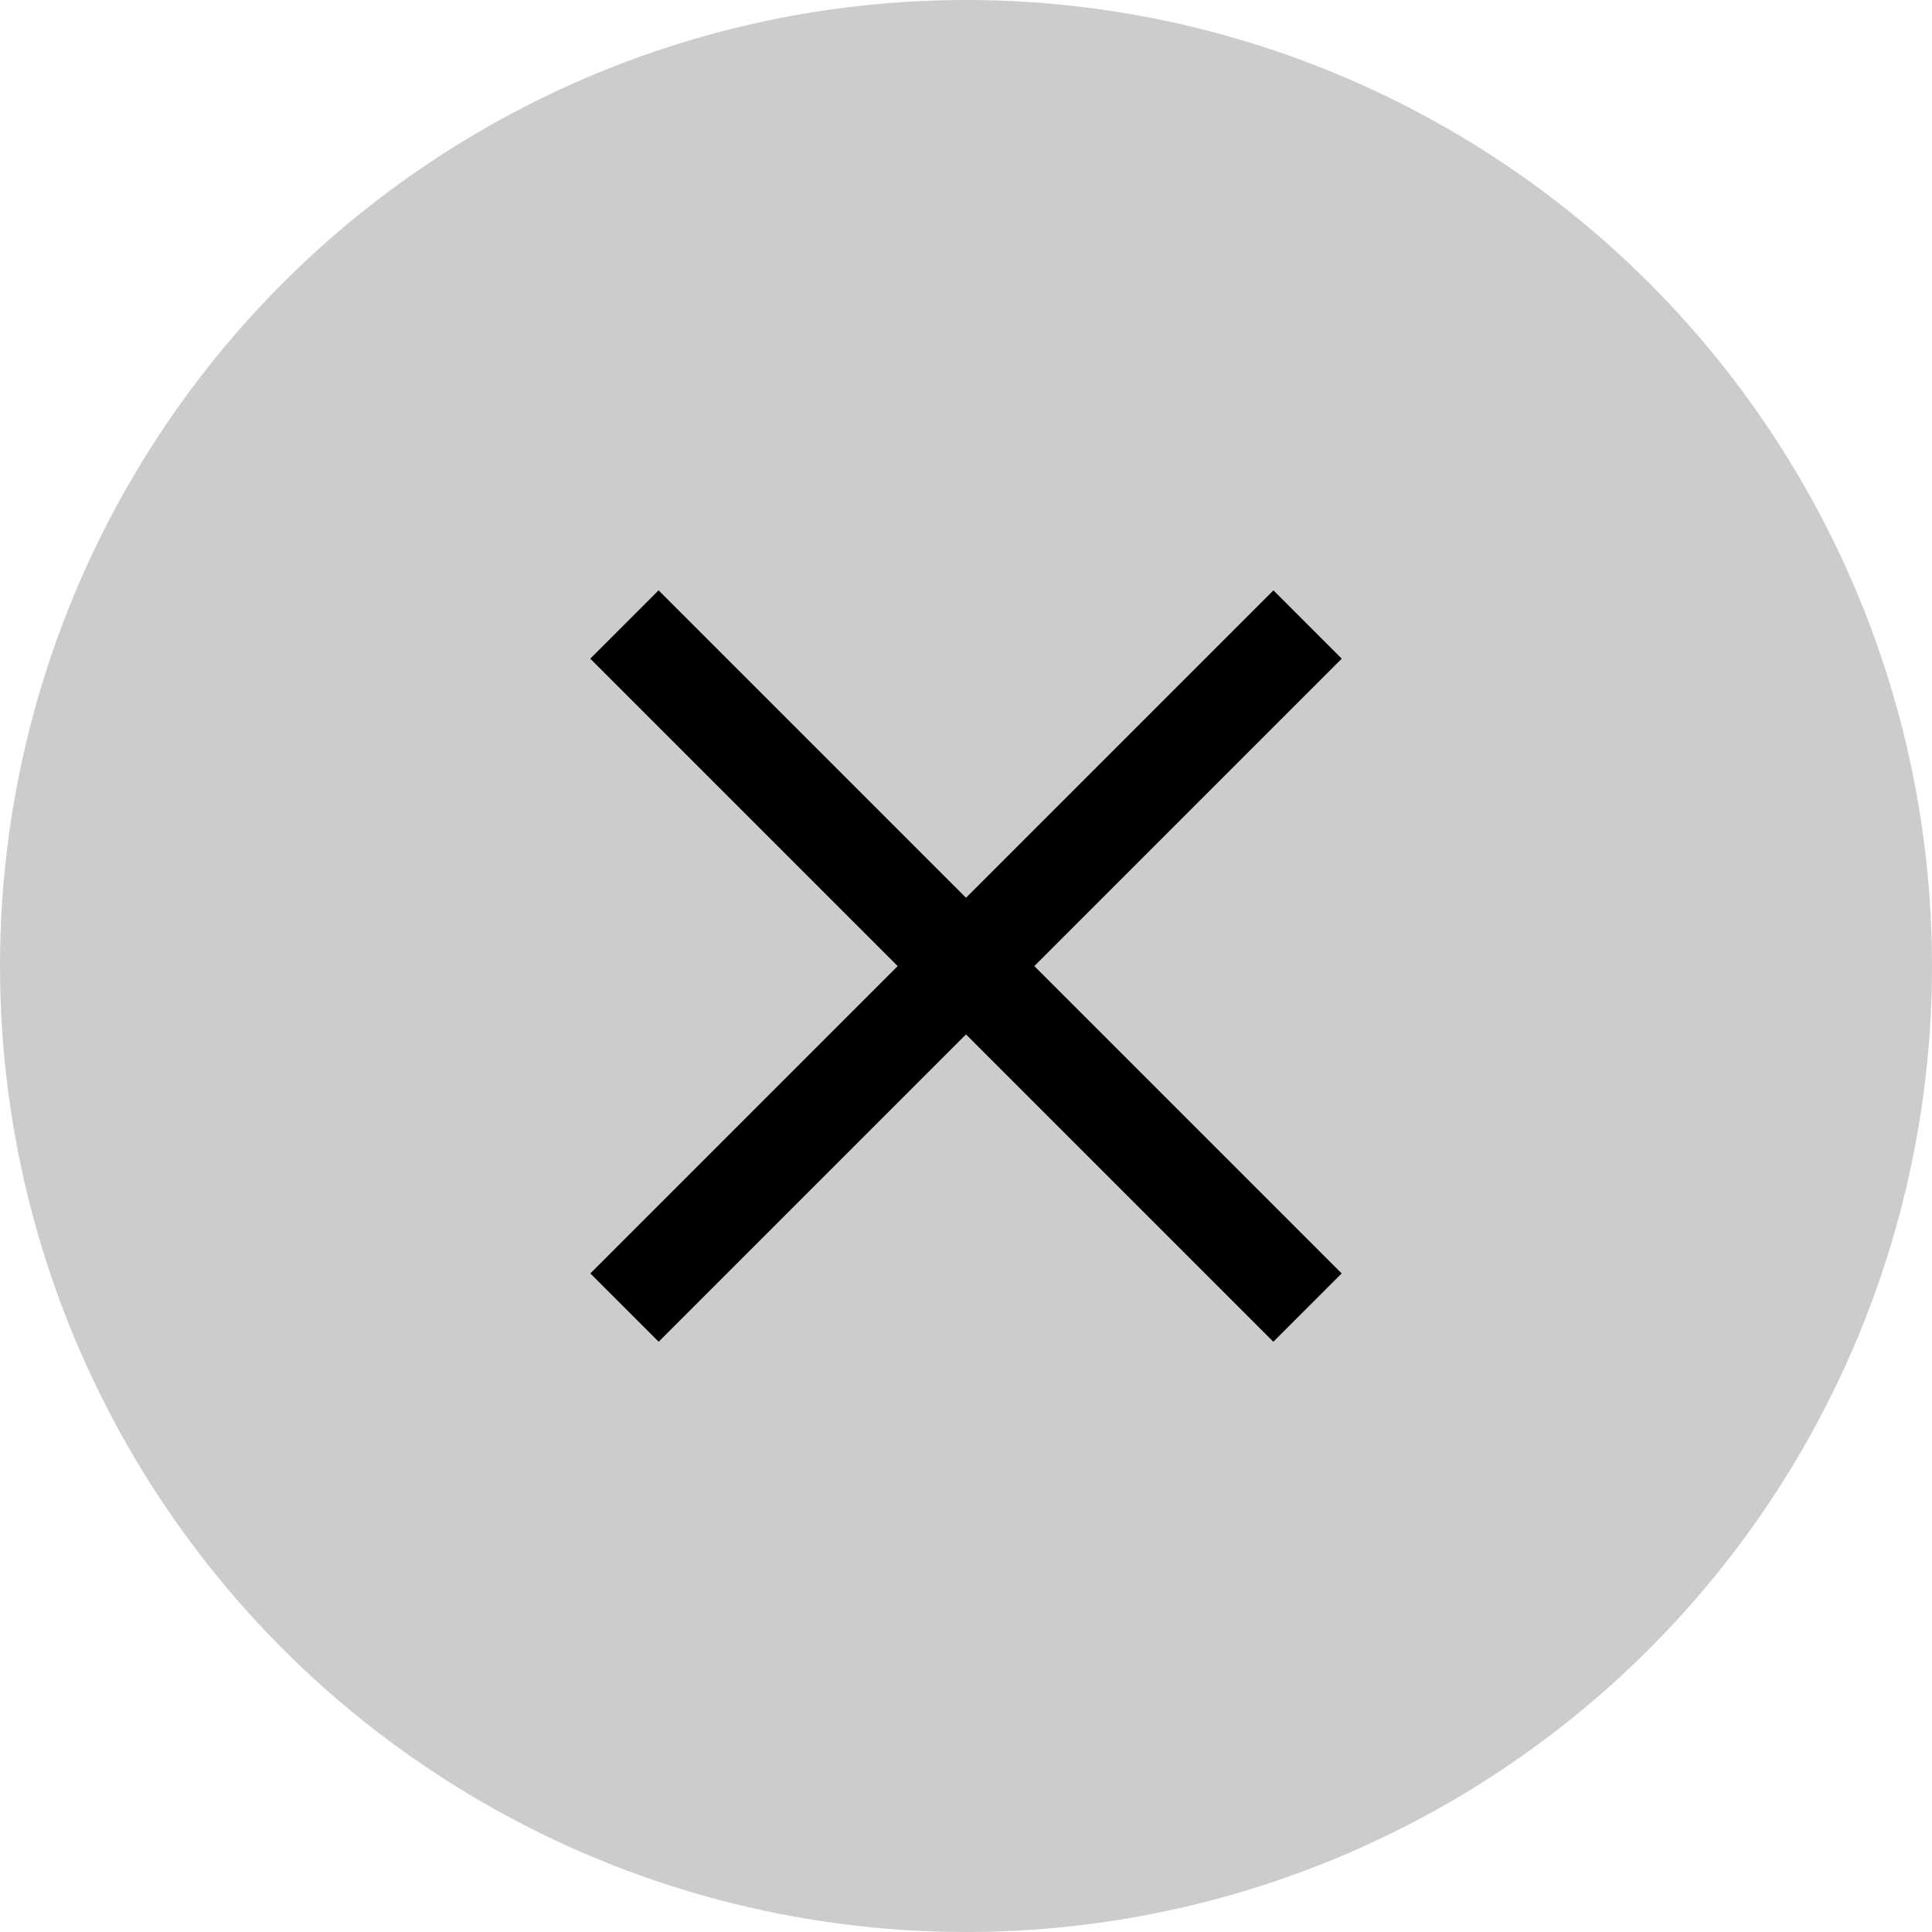 <svg xmlns="http://www.w3.org/2000/svg" width="20" height="20" viewBox="0 0 20 20">
  <g id="icon-cross" transform="translate(-812 -748)">
    <circle id="Ellipse_4" data-name="Ellipse 4" cx="10" cy="10" r="10" transform="translate(812 748)" fill="#ccc"/>
    <line id="Ligne_1" data-name="Ligne 1" x2="10" transform="translate(818.464 754.465) rotate(45)" fill="none" stroke="#000" stroke-width="1"/>
    <line id="Ligne_2" data-name="Ligne 2" x2="10" transform="translate(825.536 754.465) rotate(135)" fill="none" stroke="#000" stroke-width="1"/>
  </g>
</svg>
